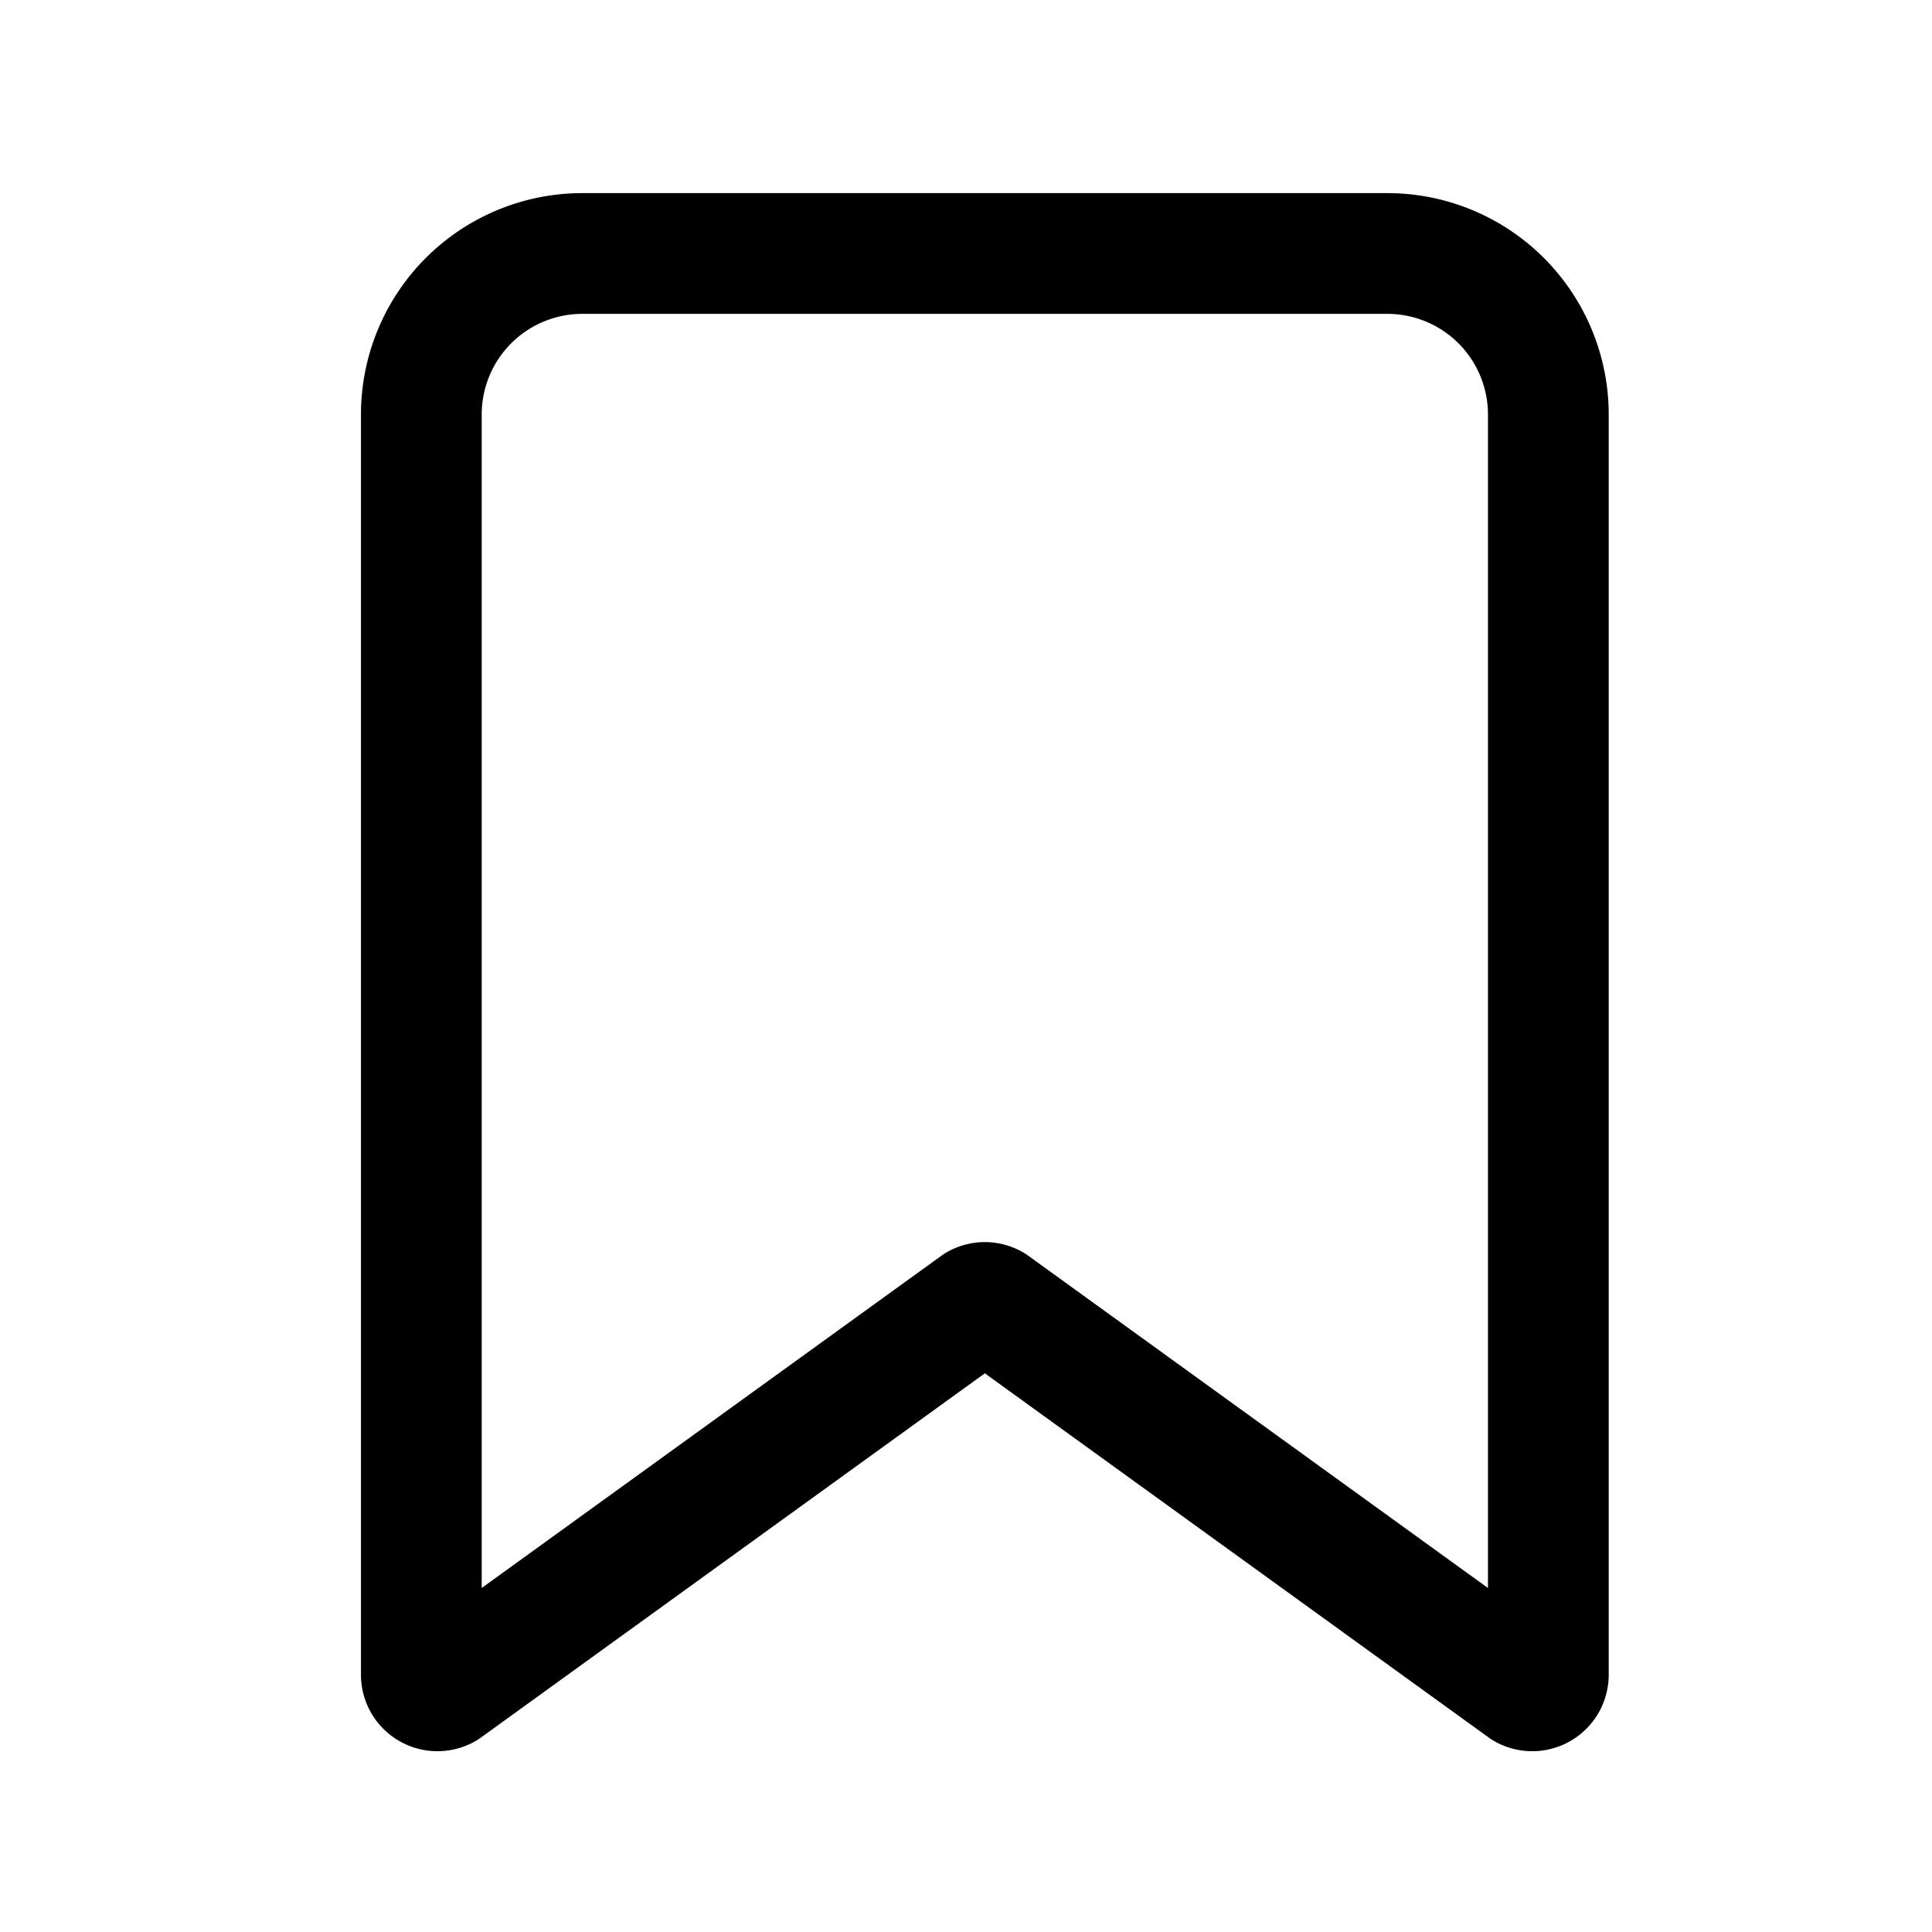 <?xml version="1.0" encoding="utf-8"?>
<svg width="800px" height="800px" viewBox="0 0 24 24" xmlns="http://www.w3.org/2000/svg">
<defs>
<style>.cls-1{fill:none;stroke:#000000;stroke-linecap:round;stroke-linejoin:round;stroke-width:1.5px;fill-rule:evenodd;}</style>
</defs>
<g id="ic-actions-bookmark">
<path class="cls-1" d="M18.935,20.978l-6.602-4.772a.2.2,0,0,0-.198,0L5.533,20.978A.2.2,0,0,1,5.234,20.804V5.149a2,2,0,0,1,2-2h10a2,2,0,0,1,2,2V20.804A.2.2,0,0,1,18.935,20.978Z"/>
</g>
</svg>